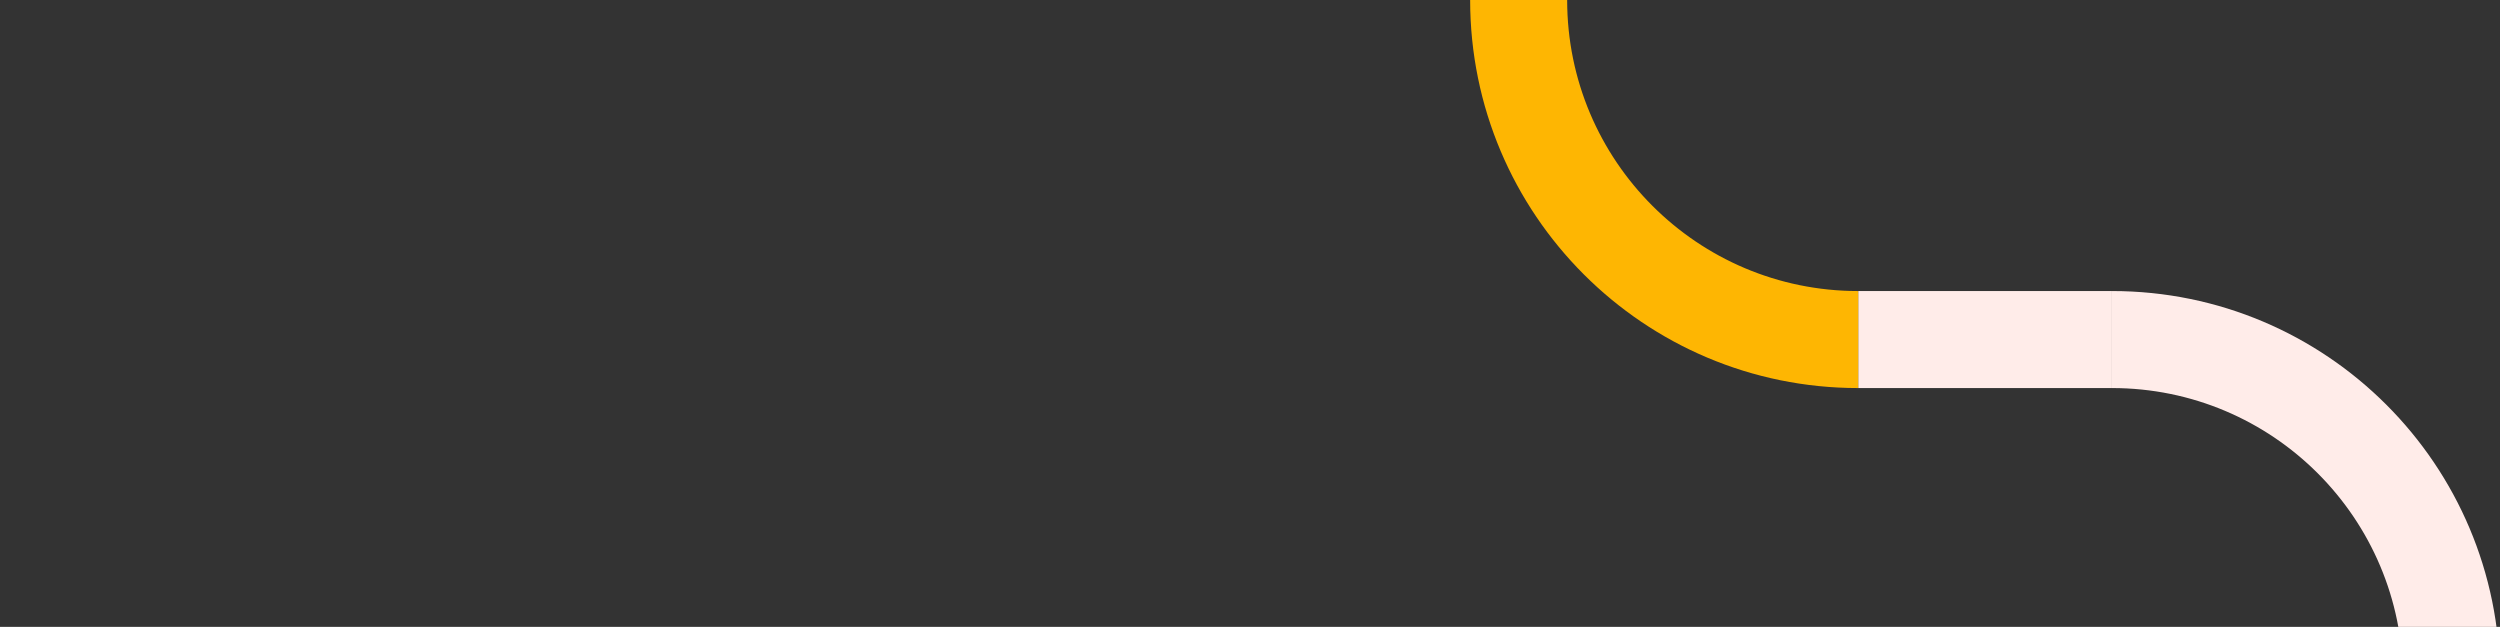 <svg width="335" height="84" viewBox="0 0 335 84" fill="none" xmlns="http://www.w3.org/2000/svg">
<rect x="0" y="0" width="335" height="84" fill="#333333" stroke="none"/>
<g clip-path="url(#clip0_12504_9044)">
<path d="M283 39L249 39L249 52L283 52L283 39Z" fill="#FFECE9"/>
<path d="M283 39L283 51.999C304.54 51.999 322.001 69.46 322.001 91L335 91C335 62.283 311.717 39 283 39Z" fill="#FFECE9"/>
<path d="M249 52L249 39.001C227.46 39.001 209.999 21.54 209.999 4.38157e-06L197 3.8147e-06C197 28.717 220.283 52 249 52Z" fill="#FEB602"/>
</g>
<defs>
<clipPath id="clip0_12504_9044">
<rect width="335" height="84" fill="white"/>
</clipPath>
</defs>
</svg>
